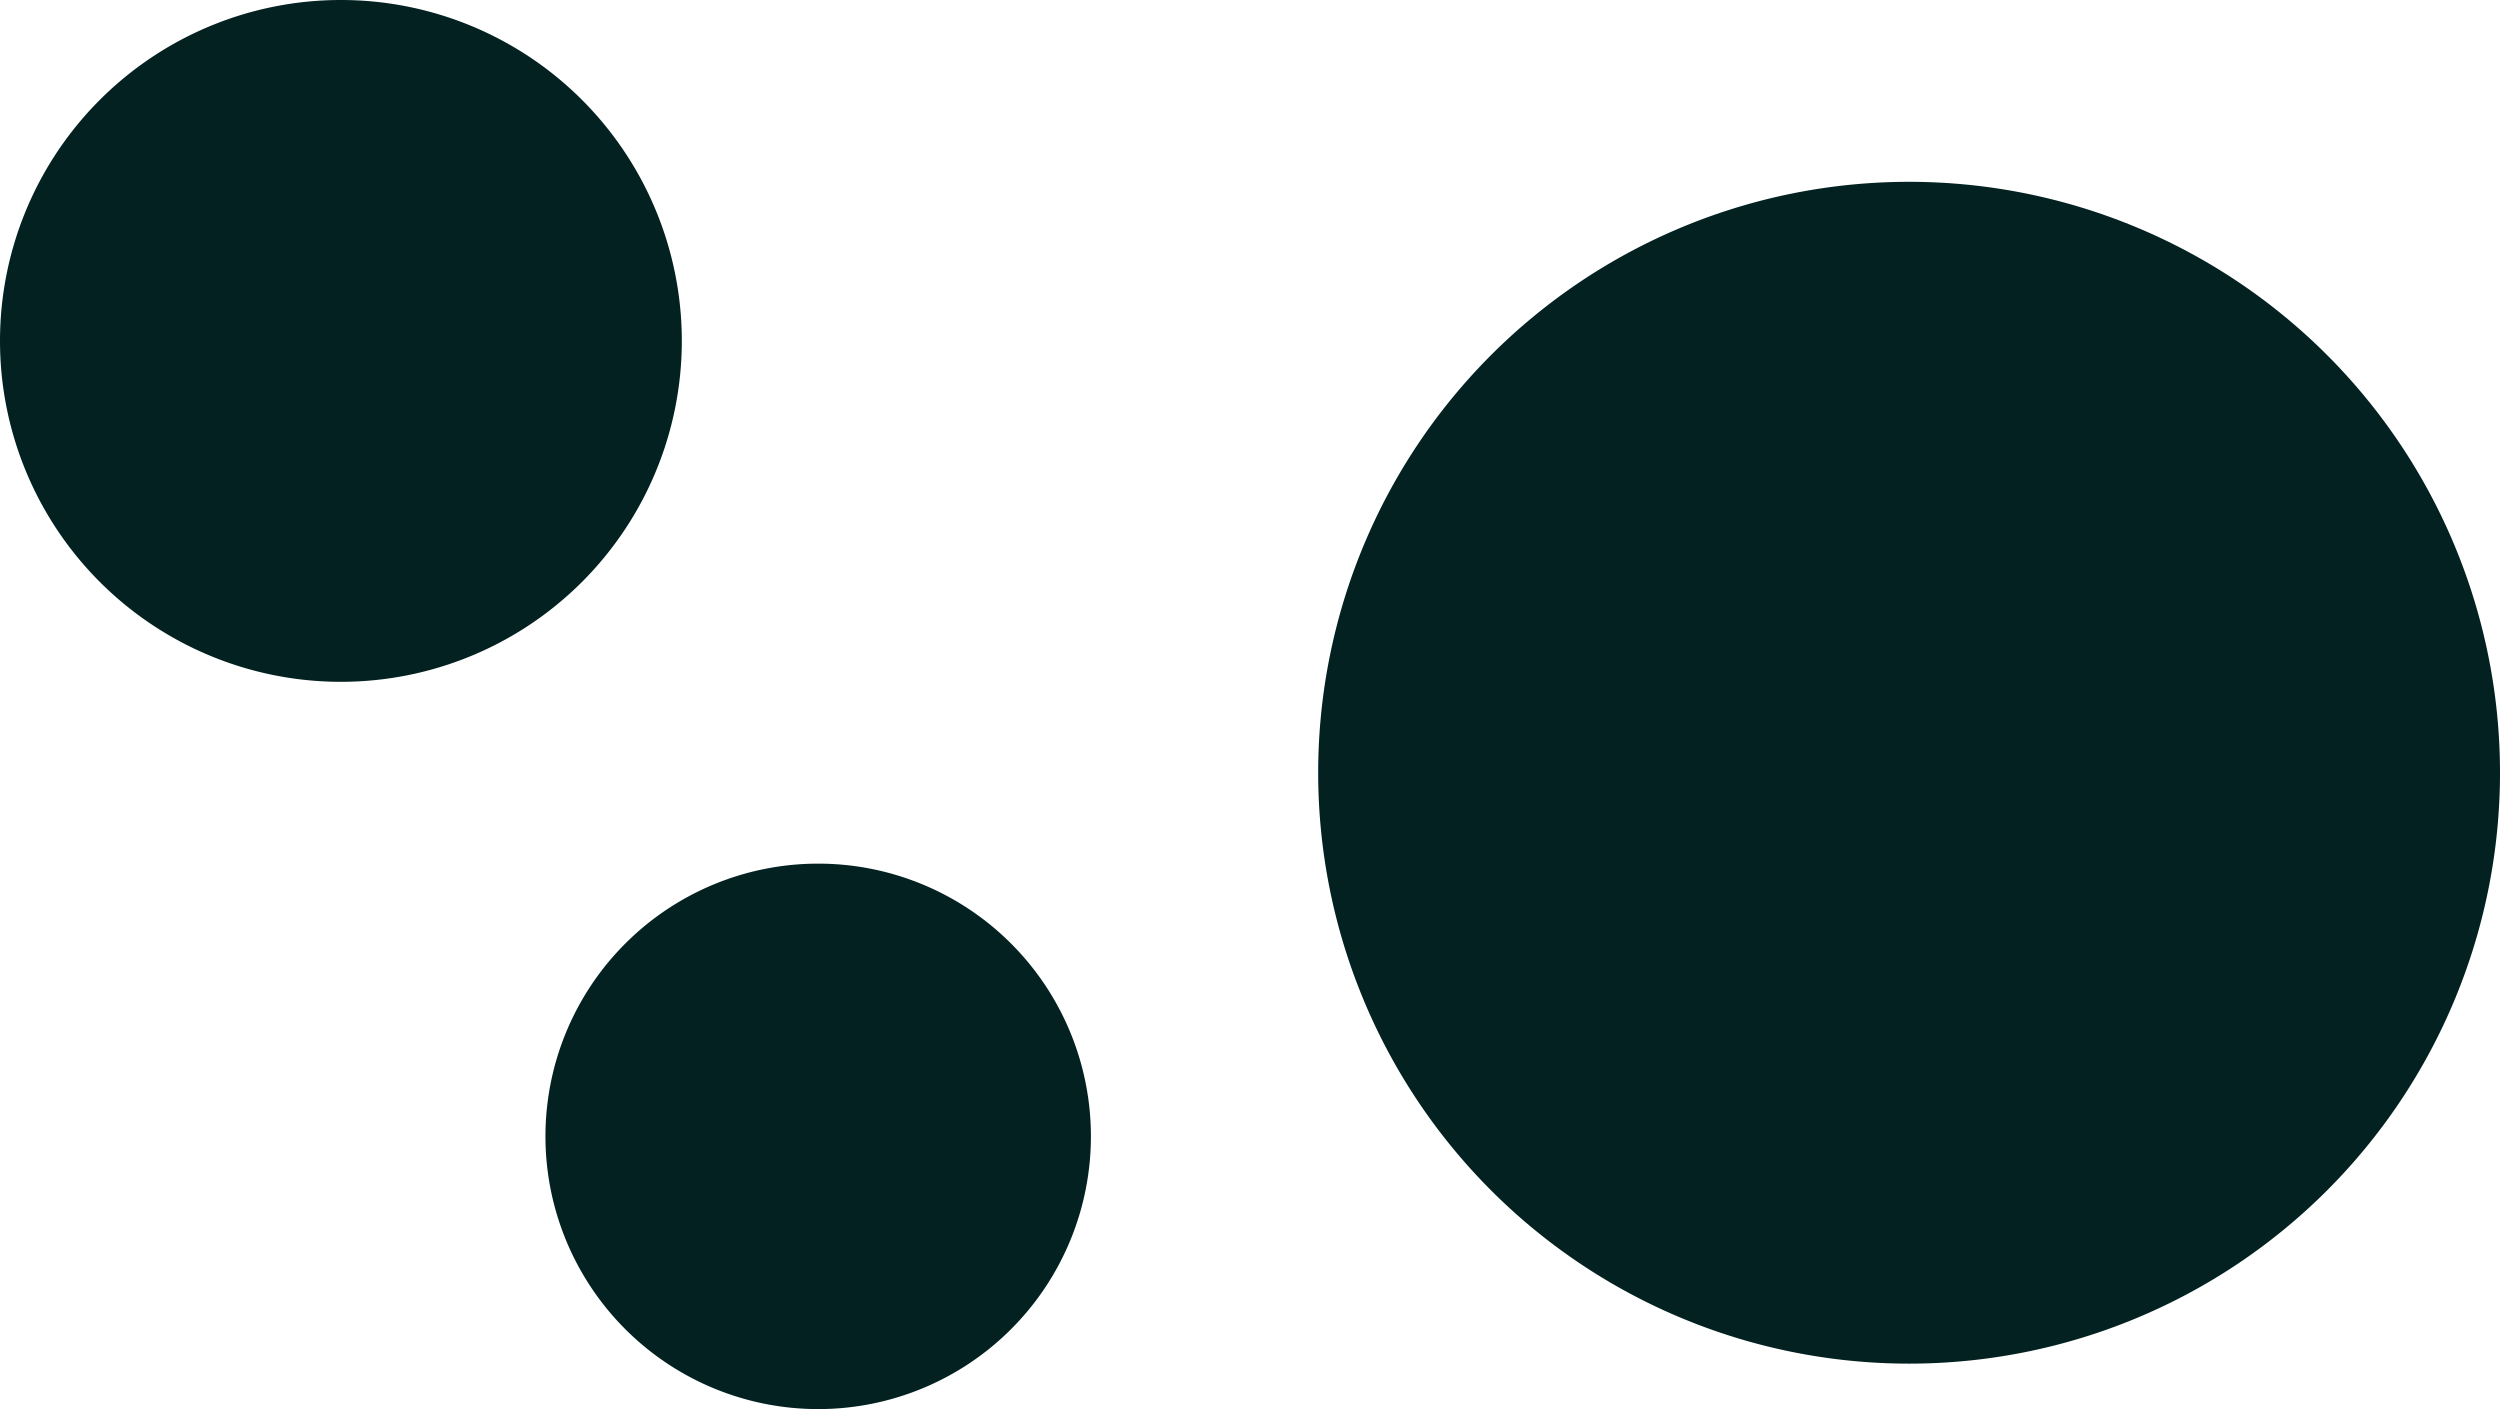 <svg xmlns="http://www.w3.org/2000/svg" width="55" height="31" viewBox="0 0 55 31">
  <path id="Vereinigungsmenge_13" data-name="Vereinigungsmenge 13" d="M31,6a6,6,0,1,0,6-6A6,6,0,0,0,31,6ZM0,14A13,13,0,1,0,13,1,13,13,0,0,0,0,14Zm40,9.5A7.5,7.5,0,1,0,47.5,16,7.5,7.5,0,0,0,40,23.5Z" transform="translate(55 31) rotate(180)" fill="#032121"/>
</svg>
